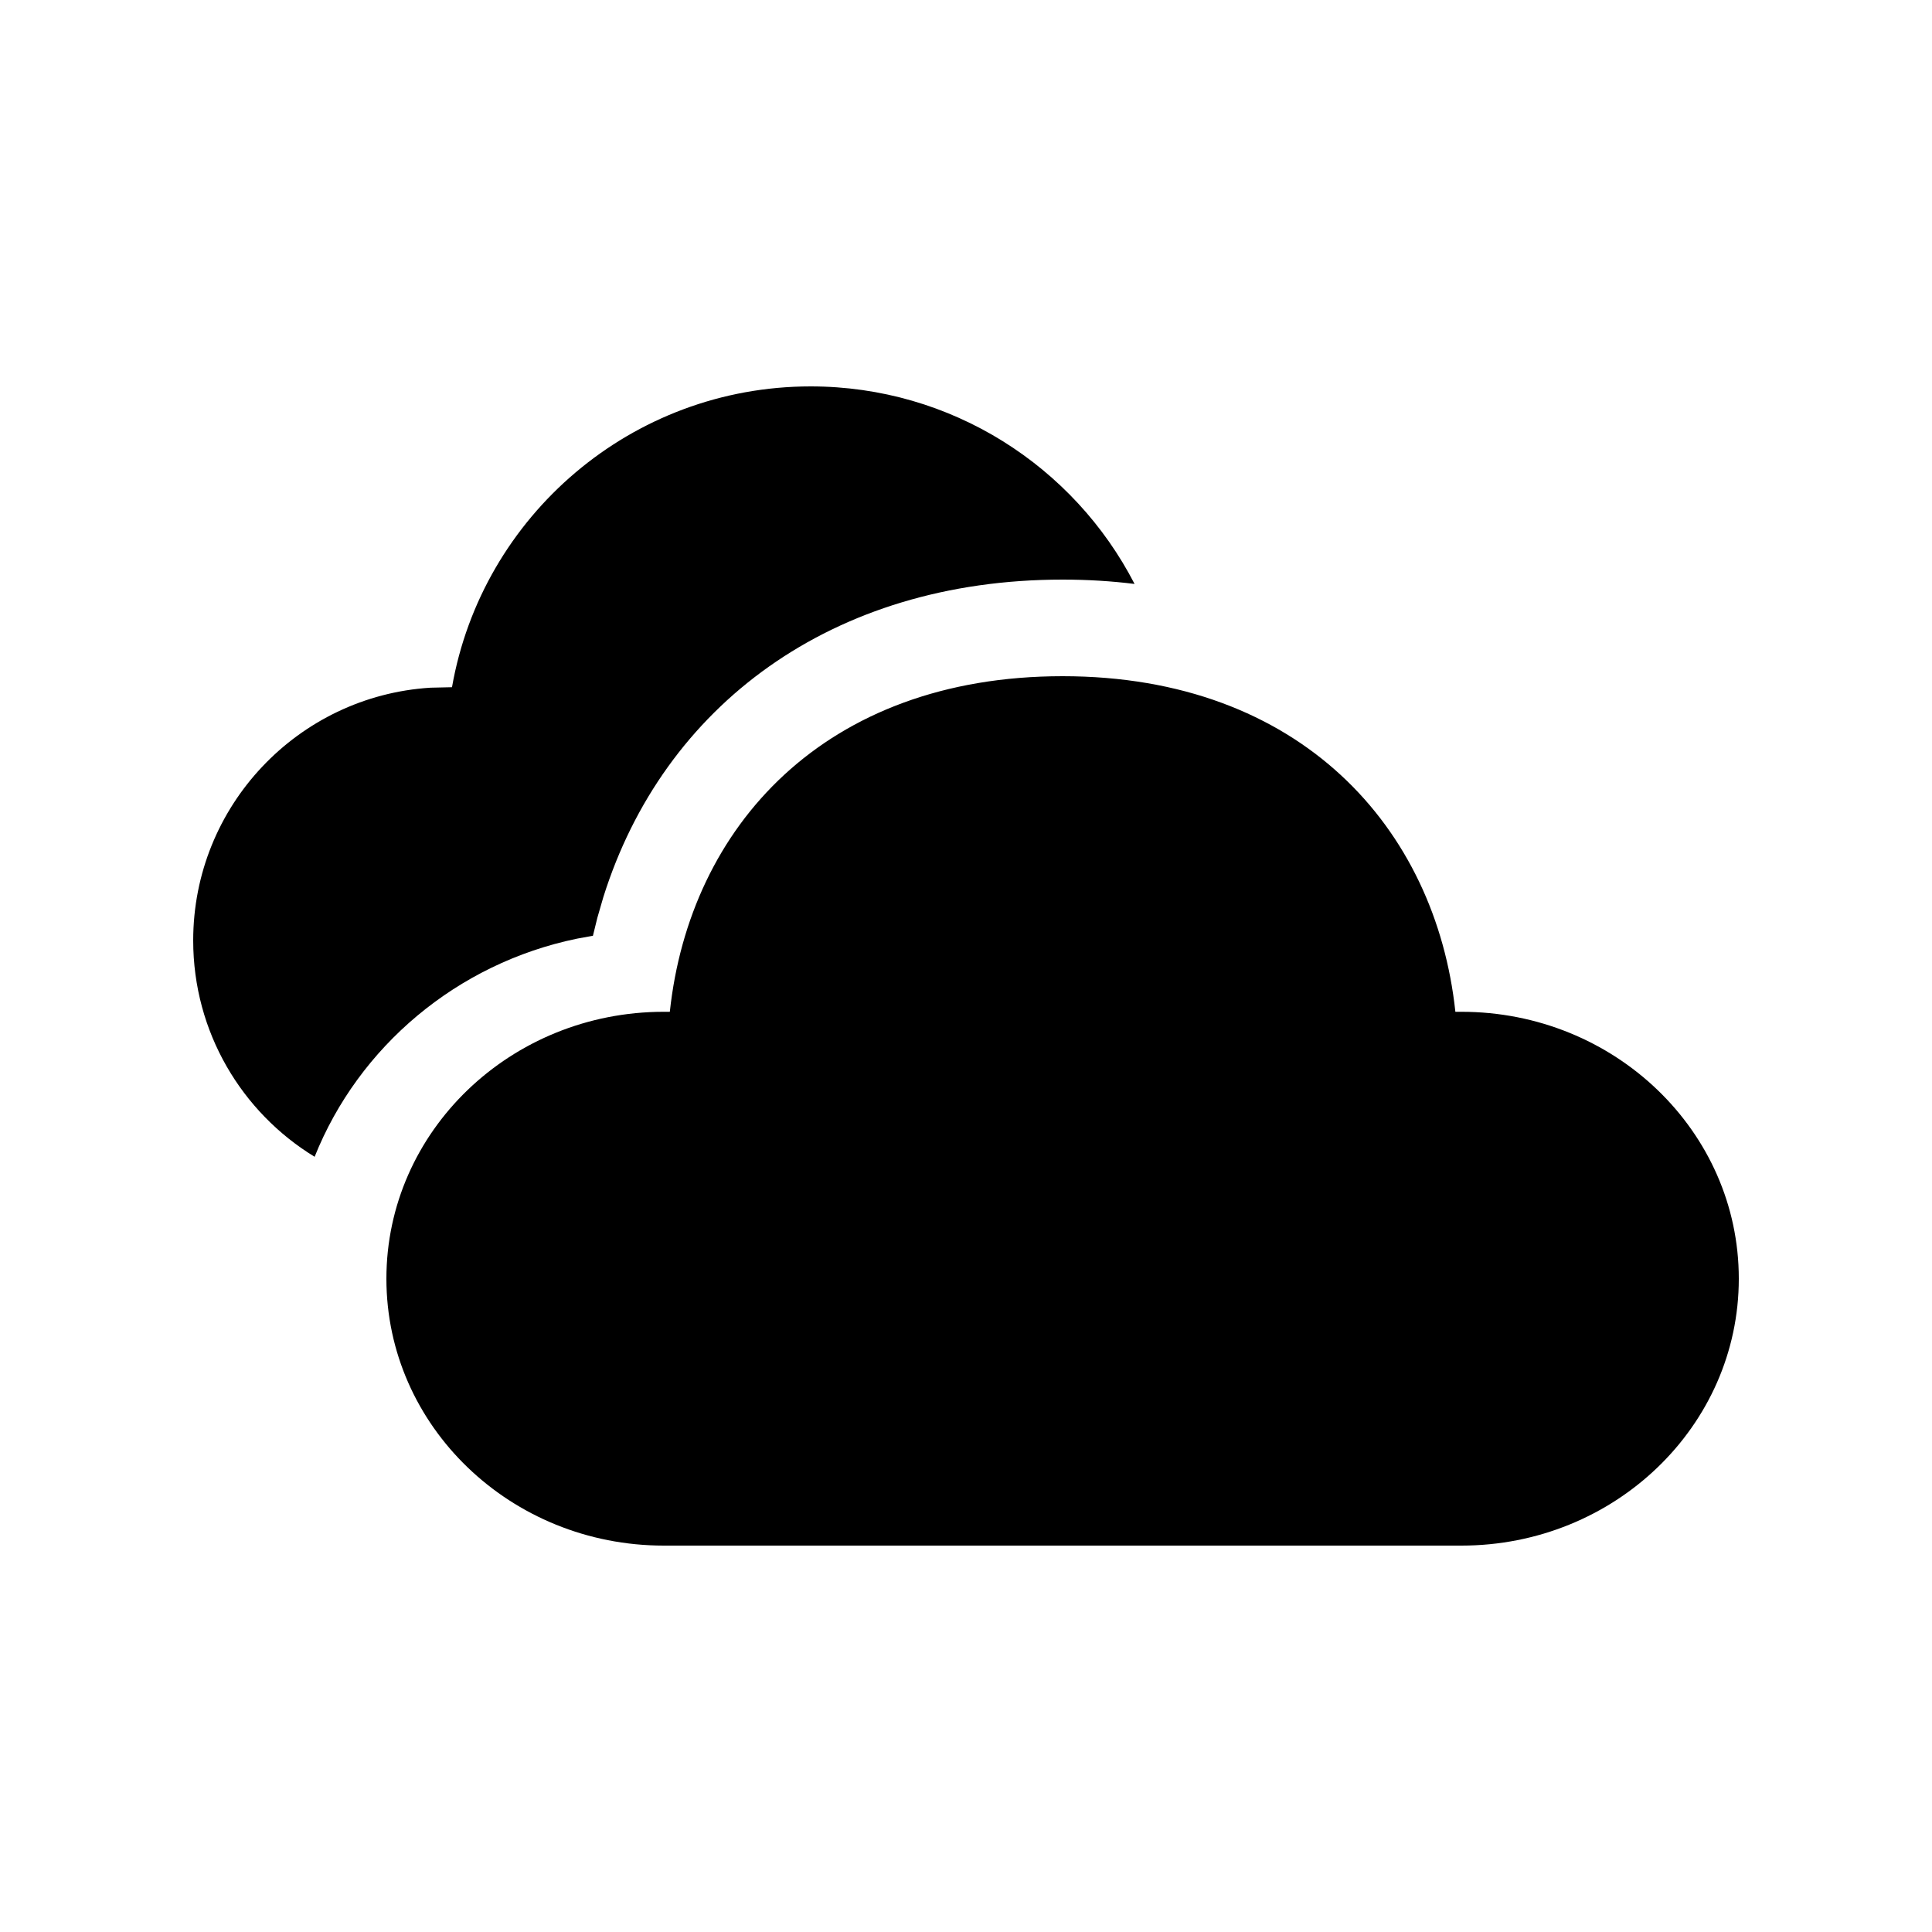 <svg xmlns="http://www.w3.org/2000/svg" viewBox="0 0 20 20" fill="none"><path d="M11 7C13.465 7 14.863 8.574 15.066 10.474L15.128 10.474C16.714 10.474 18 11.711 18 13.237C18 14.763 16.714 16 15.128 16H6.872C5.286 16 4 14.763 4 13.237C4 11.711 5.286 10.474 6.872 10.474L6.934 10.474C7.139 8.561 8.535 7 11 7ZM8.392 4C9.848 4 11.118 4.828 11.745 6.045C11.504 6.015 11.256 6 11 6C8.609 6 6.868 7.307 6.246 9.286L6.184 9.5L6.138 9.687L5.973 9.717C4.731 9.973 3.713 10.834 3.257 11.975C2.503 11.515 2 10.684 2 9.736C2 8.344 3.085 7.205 4.456 7.119L4.679 7.114C4.99 5.339 6.54 4 8.392 4Z" fill="currentColor"/></svg>